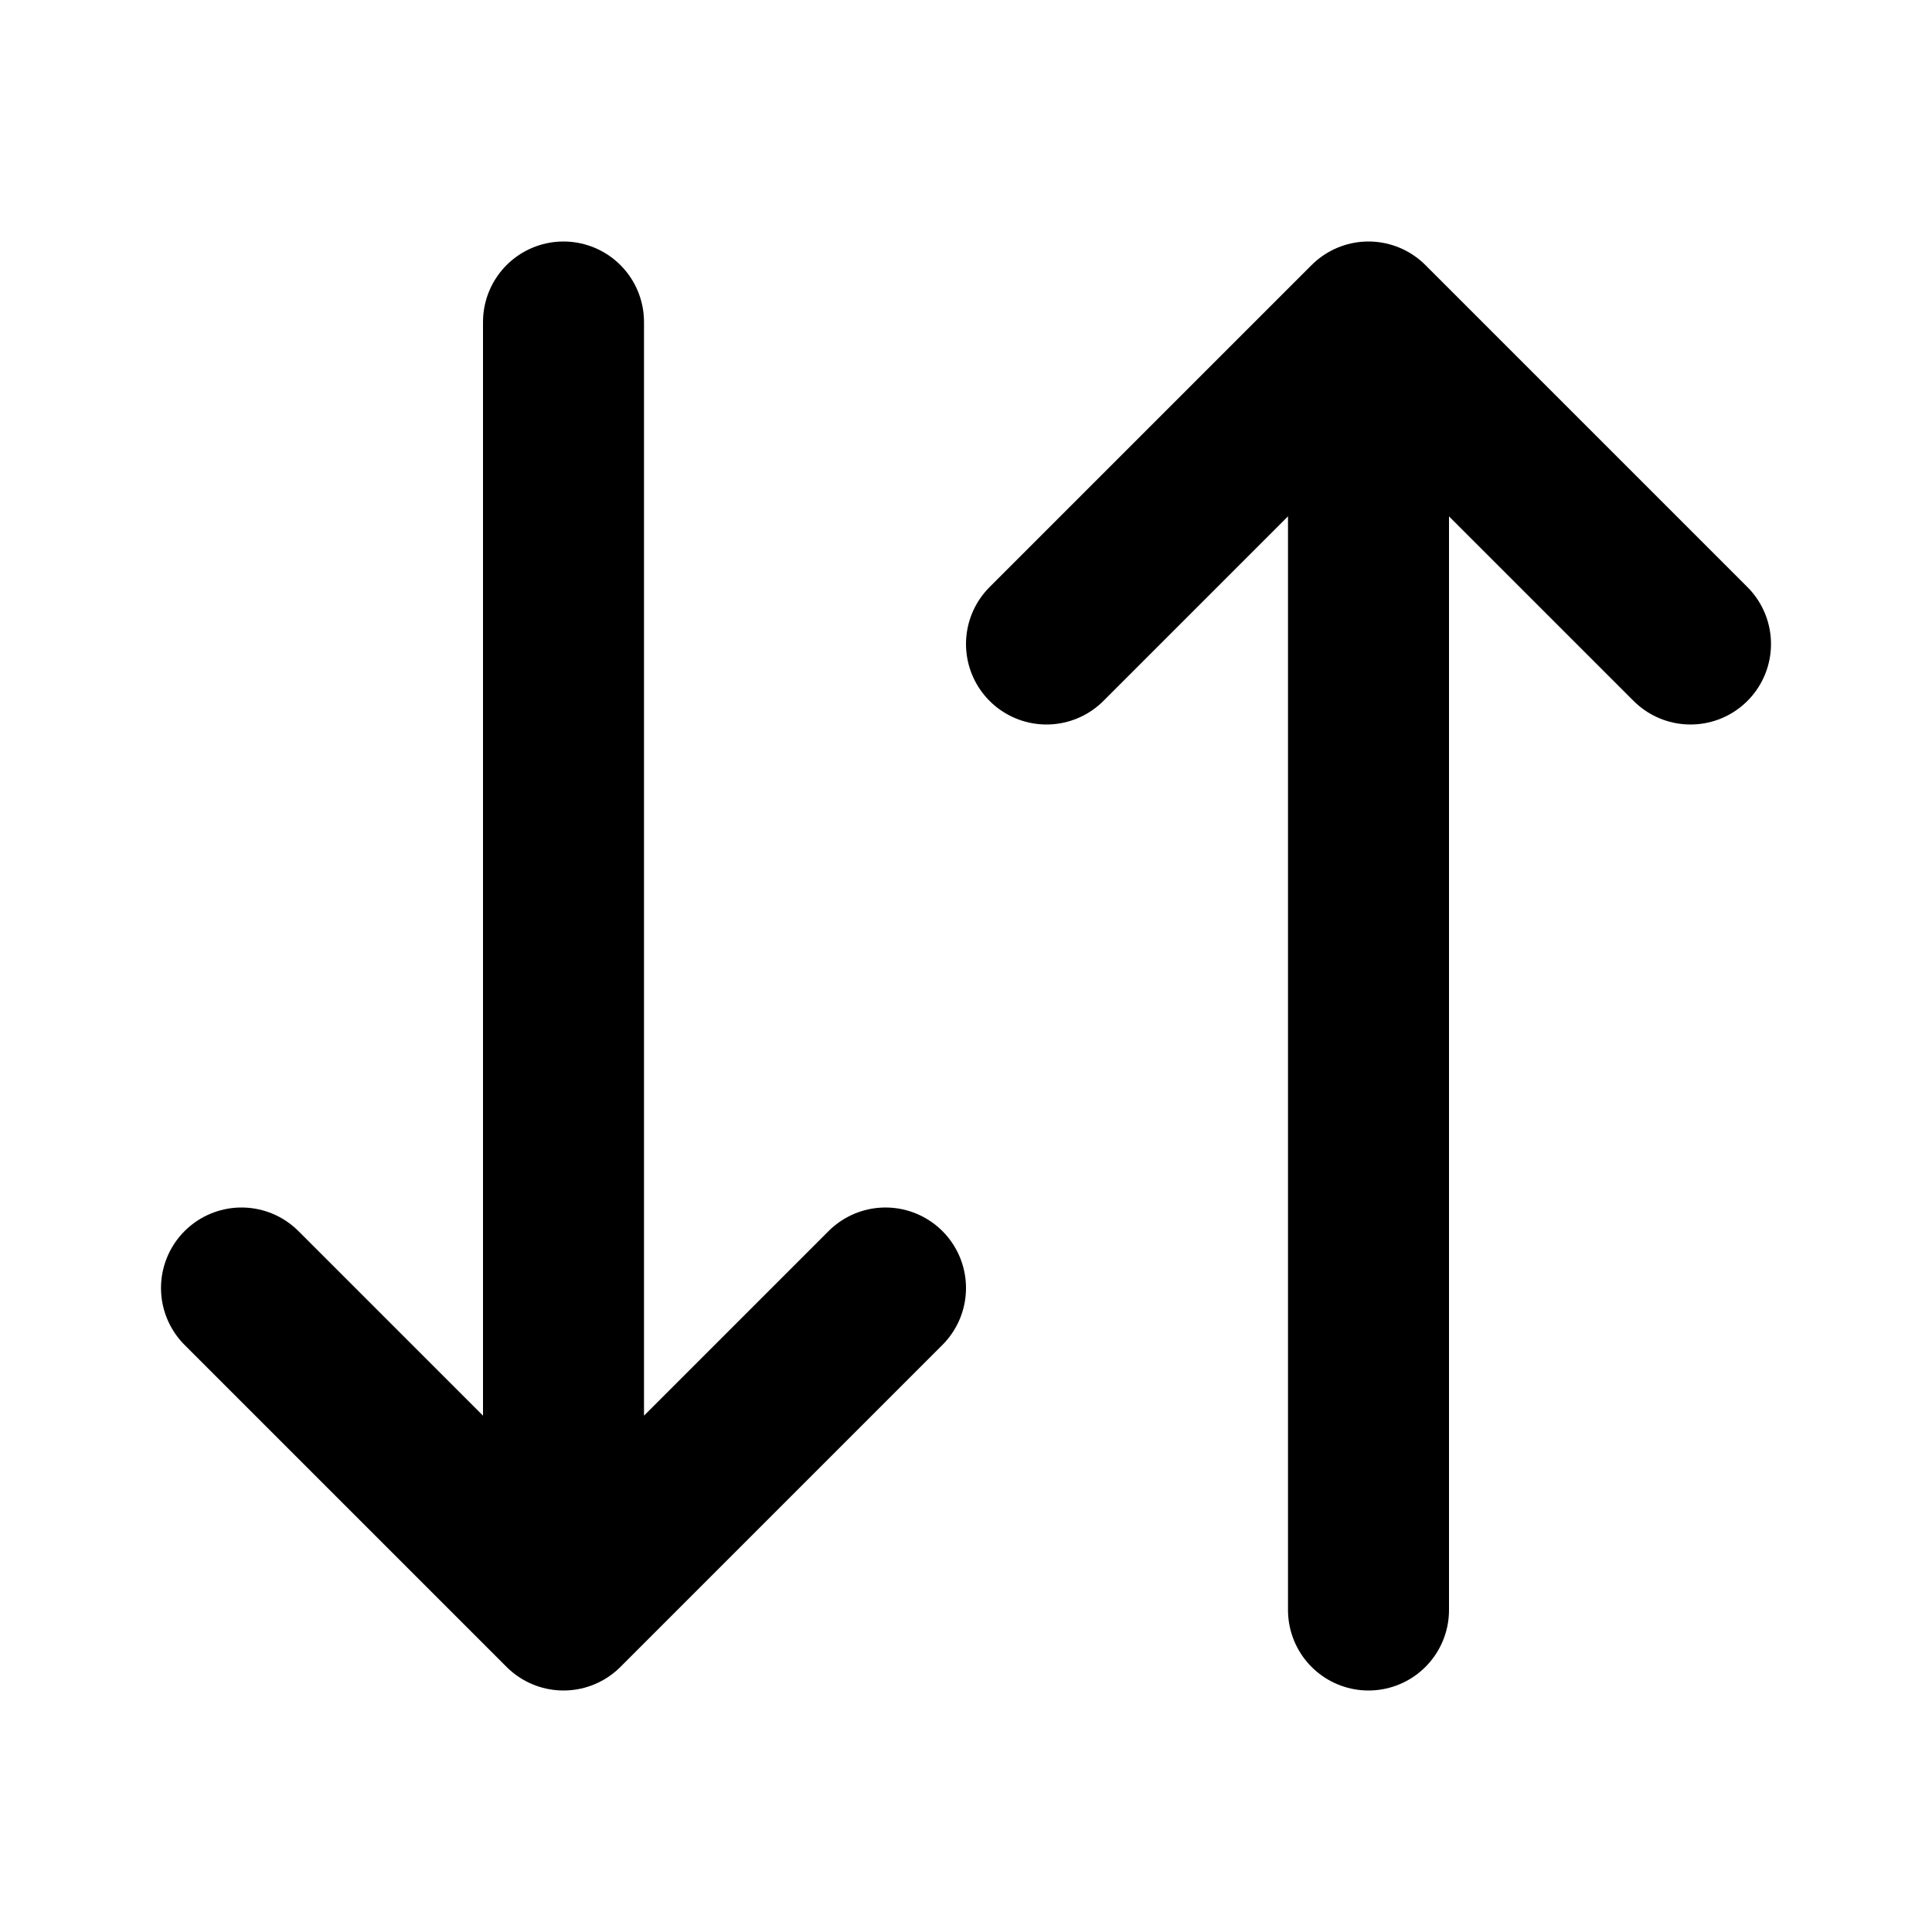 <?xml version="1.0" encoding="utf-8"?><!-- Uploaded to: SVG Repo, www.svgrepo.com, Generator: SVG Repo Mixer Tools -->
<svg width="800px" height="800px" viewBox="0 0 24 24" fill="none" xmlns="http://www.w3.org/2000/svg">
<path d="M7 4V20M7 20L3 16M7 20L11 16M17 4V20M17 4L21 8M17 4L13 8" stroke="#000000" stroke-width="2" stroke-linecap="round" stroke-linejoin="round"/>
</svg>